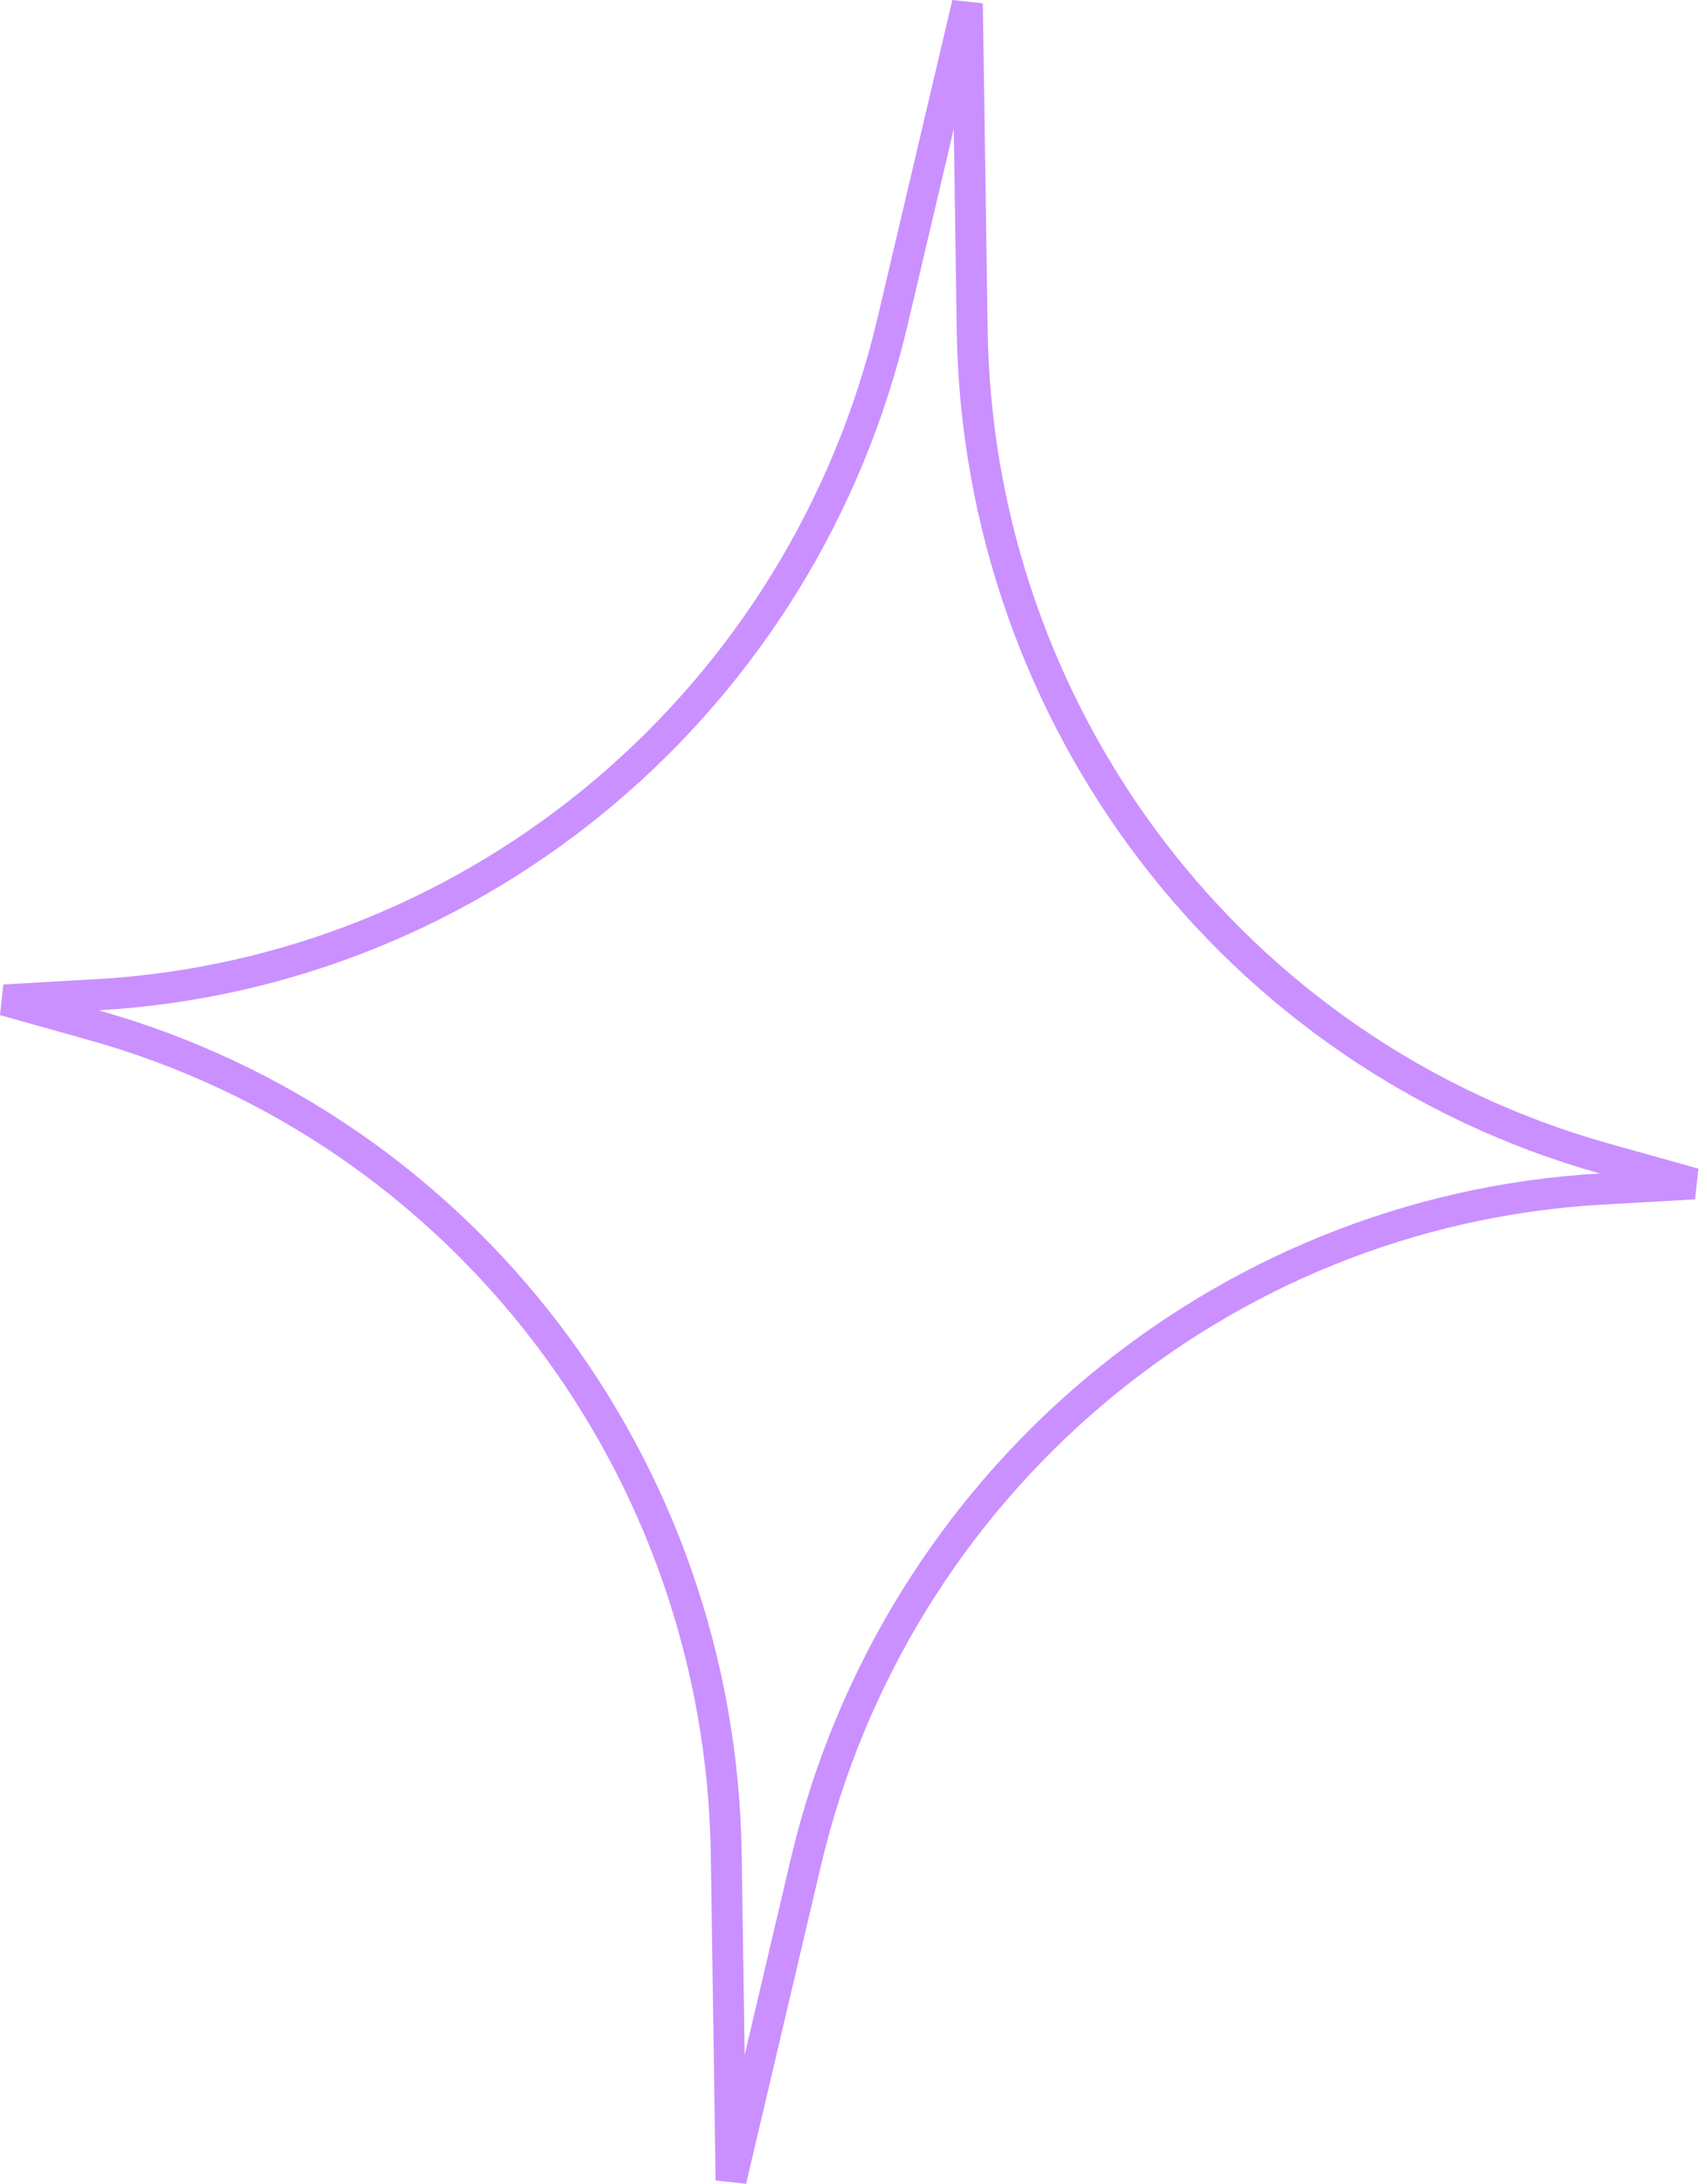 <?xml version="1.0" encoding="UTF-8"?> <svg xmlns="http://www.w3.org/2000/svg" width="122" height="156" viewBox="0 0 122 156" fill="none"> <path fill-rule="evenodd" clip-rule="evenodd" d="M68.166 9.21L64.871 23.206C58.413 50.646 34.889 70.566 7.054 72.174C33.894 79.72 52.593 104.227 53.009 132.413L53.222 146.79L56.516 132.794C62.975 105.354 86.499 85.434 114.334 83.826C87.493 76.28 68.795 51.774 68.378 23.587L68.166 9.21ZM62.722 22.694L68.064 7.41252e-05L70.243 0.237L70.588 23.549C70.99 50.762 89.054 74.421 114.977 81.687L121.387 83.484L121.149 85.676L114.503 86.054C87.624 87.585 64.901 106.813 58.666 133.306L53.324 156L51.145 155.763L50.8 132.452C50.398 105.238 32.334 81.579 6.41 74.313L4.47894e-05 72.516L0.238 70.325L6.884 69.946C33.764 68.416 56.486 49.187 62.722 22.694Z" fill="#CA90FF"></path> </svg> 